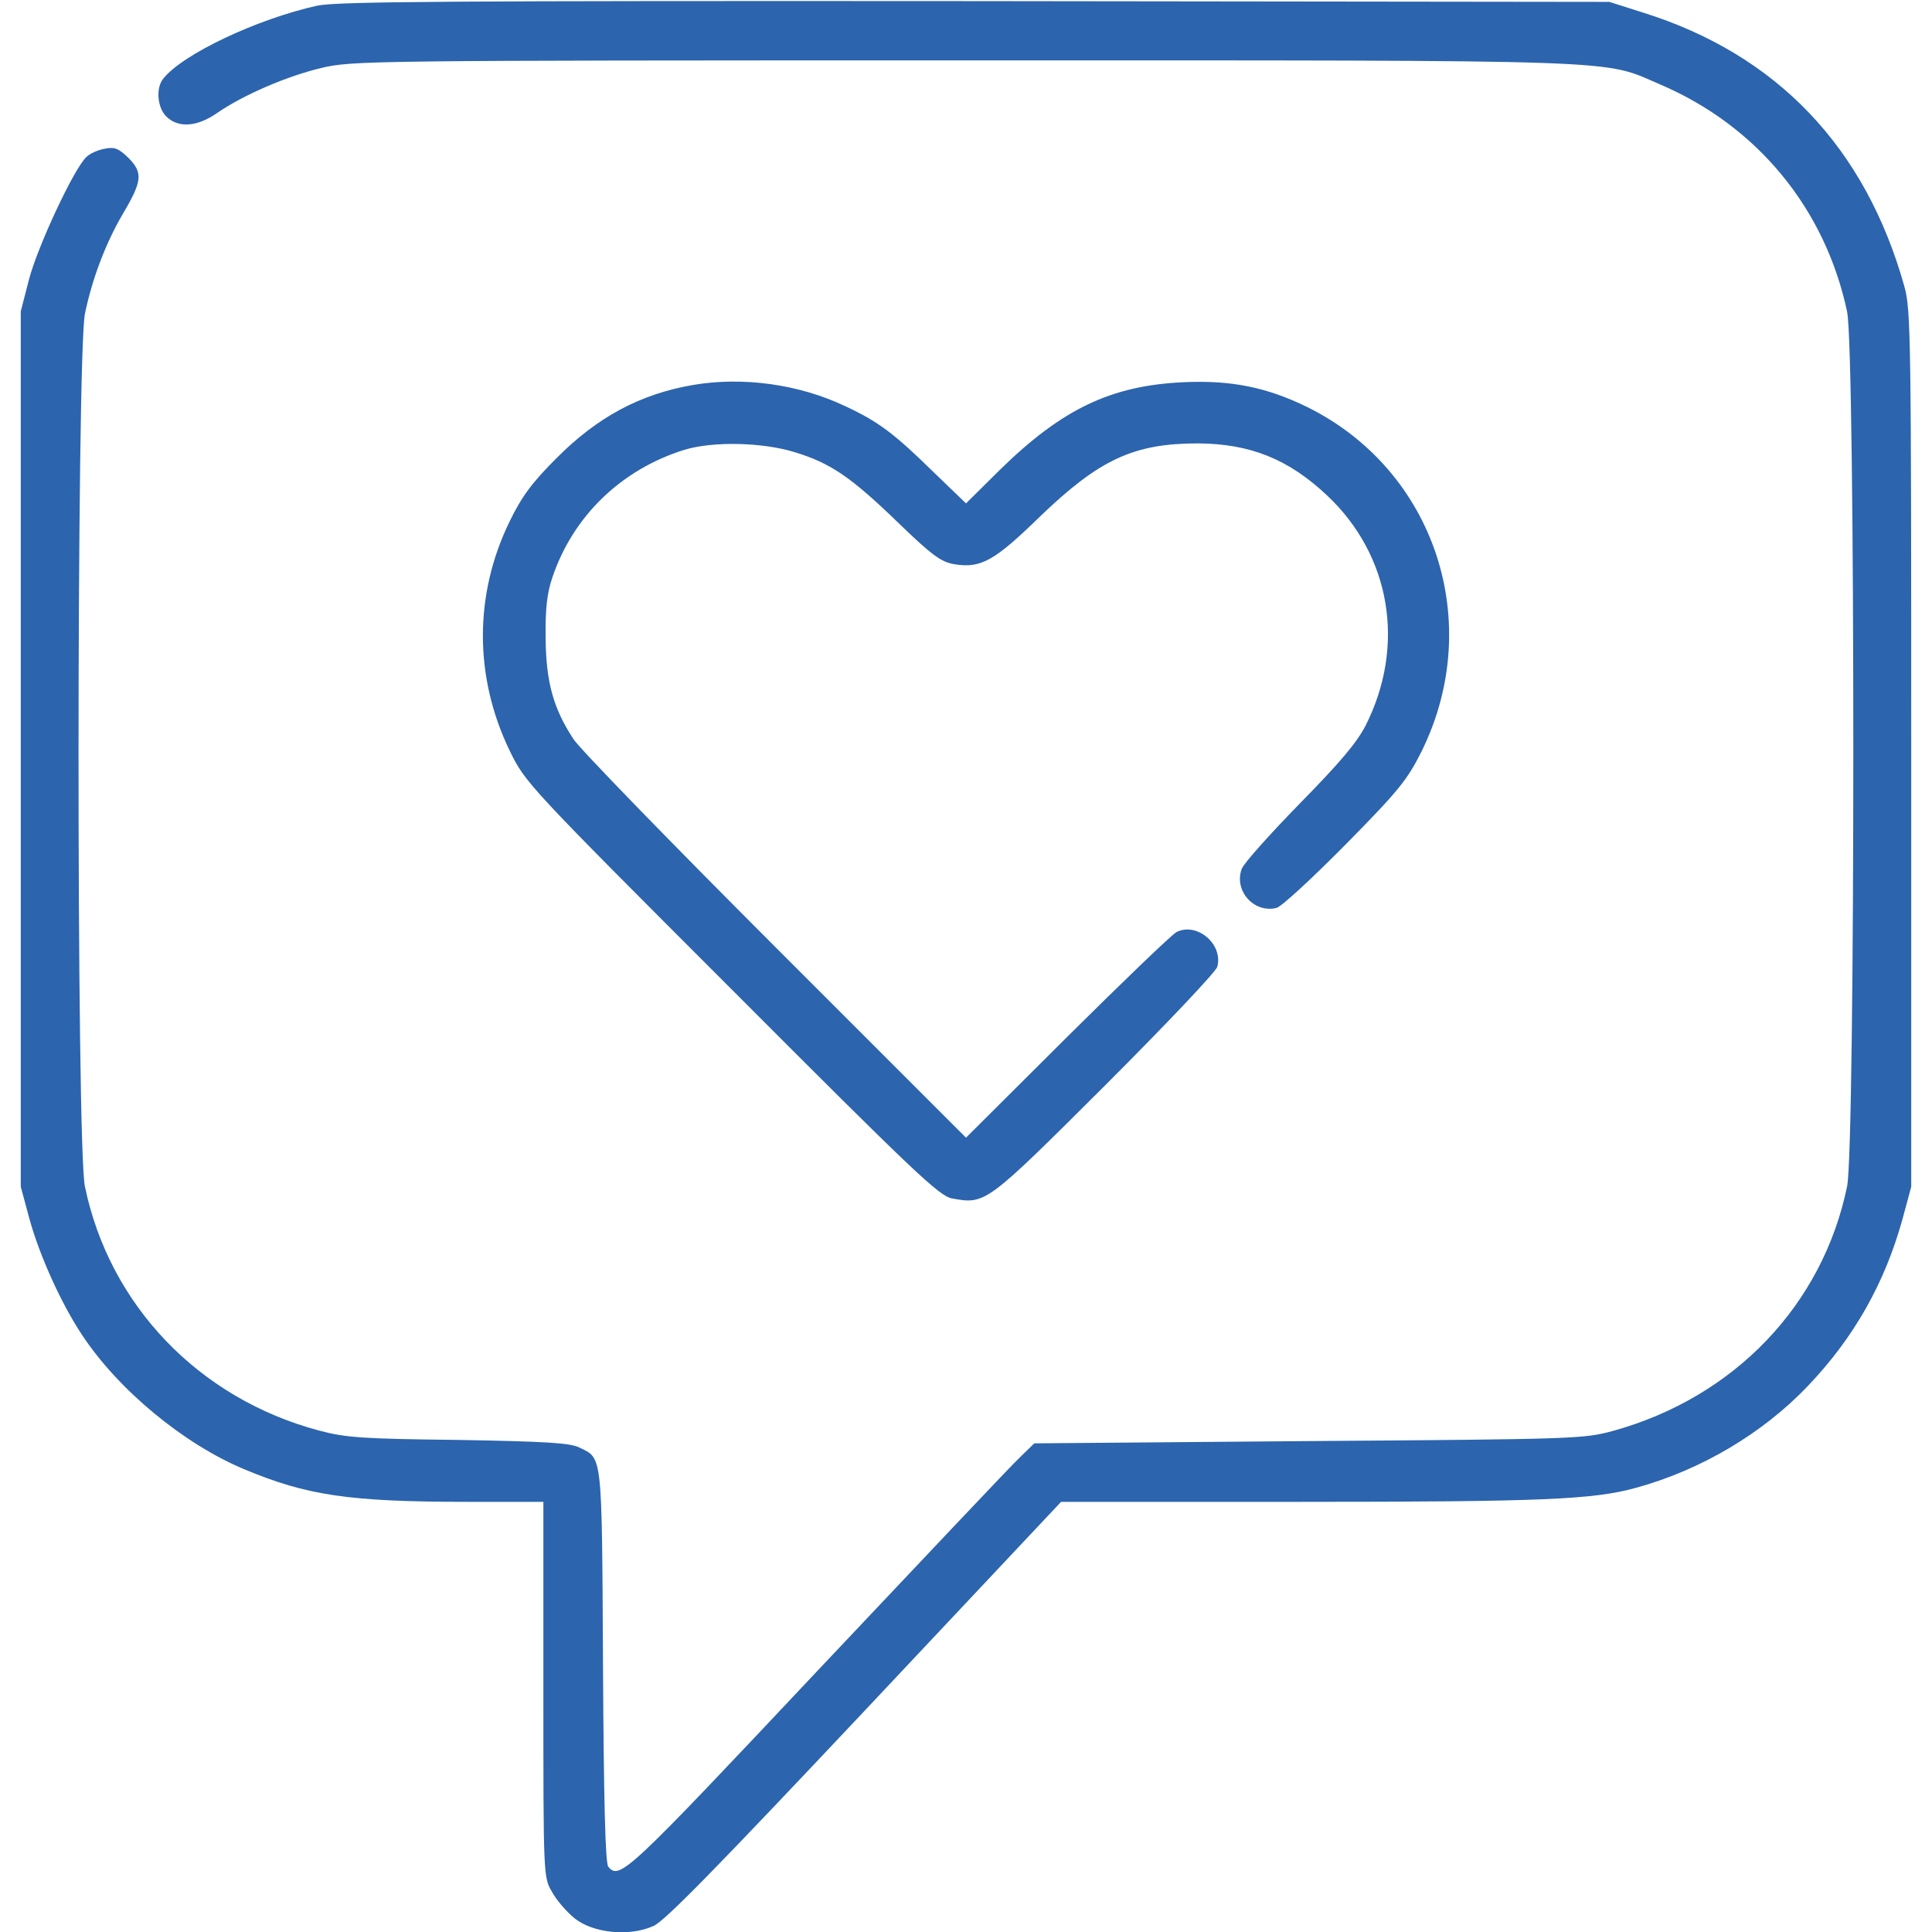 <svg xmlns="http://www.w3.org/2000/svg" width="52" height="52" viewBox="0 0 52 52" fill="none"><g clip-path="url(#clip0_2163_10679)"><g clip-path="url(#clip1_2163_10679)"><path d="M8.541 0.152C6.927 0.508 4.926 1.452 4.398 2.112C4.184 2.366 4.235 2.915 4.489 3.148C4.814 3.453 5.312 3.412 5.85 3.037C6.561 2.549 7.719 2.051 8.653 1.828C9.476 1.635 9.862 1.625 25.929 1.625C44.078 1.625 43.103 1.594 44.688 2.275C47.298 3.392 49.126 5.616 49.715 8.389C49.938 9.455 49.938 30.845 49.715 31.931C49.055 35.13 46.678 37.608 43.418 38.512C42.626 38.726 42.433 38.736 35.222 38.787L27.838 38.848L27.473 39.203C27.259 39.396 24.812 41.996 22.009 44.962C16.869 50.426 16.677 50.608 16.372 50.243C16.291 50.151 16.25 48.425 16.23 44.83C16.199 39.061 16.22 39.264 15.59 38.959C15.346 38.837 14.696 38.797 12.34 38.756C9.74 38.726 9.303 38.695 8.582 38.502C5.352 37.639 2.945 35.13 2.285 31.931C2.052 30.804 2.062 9.608 2.285 8.45C2.478 7.516 2.834 6.561 3.311 5.748C3.829 4.875 3.849 4.652 3.463 4.255C3.189 3.991 3.087 3.951 2.823 4.002C2.641 4.032 2.417 4.134 2.326 4.225C2.001 4.519 1.016 6.622 0.782 7.516L0.559 8.379V20.16V31.941L0.792 32.805C1.066 33.8 1.645 35.08 2.204 35.923C3.179 37.405 4.946 38.868 6.581 39.548C8.257 40.249 9.395 40.422 12.573 40.422H14.625V45.469C14.625 50.517 14.625 50.527 14.859 50.923C14.98 51.147 15.255 51.462 15.468 51.634C15.966 52.03 16.941 52.132 17.591 51.837C17.895 51.705 19.337 50.223 23.278 46.038L28.559 40.422H35.029C41.509 40.422 42.89 40.361 44.027 40.046C45.774 39.569 47.44 38.584 48.659 37.304C49.908 35.994 50.73 34.531 51.208 32.805L51.441 31.941V20.16C51.441 9.11 51.431 8.338 51.259 7.719C50.212 3.971 47.826 1.462 44.21 0.335L43.316 0.051L26.254 0.03C11.984 0.02 9.09 0.041 8.541 0.152Z" fill="#2C64AE"></path><path d="M18.667 10.359C17.235 10.603 16.077 11.223 14.97 12.34C14.33 12.98 14.046 13.355 13.721 14.026C12.756 15.996 12.756 18.22 13.721 20.211C14.137 21.064 14.188 21.125 19.693 26.63C24.588 31.535 25.279 32.195 25.624 32.256C26.528 32.419 26.528 32.419 29.737 29.22C31.372 27.584 32.733 26.152 32.764 26.02C32.926 25.411 32.215 24.812 31.667 25.086C31.535 25.157 30.215 26.427 28.711 27.92L26 30.621L20.871 25.492C18.047 22.669 15.6 20.15 15.437 19.896C14.889 19.063 14.696 18.352 14.685 17.164C14.675 16.372 14.726 15.956 14.868 15.539C15.427 13.884 16.727 12.634 18.423 12.106C19.195 11.873 20.515 11.903 21.378 12.167C22.354 12.462 22.902 12.838 24.172 14.066C25.085 14.95 25.329 15.123 25.675 15.184C26.396 15.306 26.761 15.102 27.99 13.904C29.595 12.36 30.519 11.934 32.246 11.934C33.657 11.944 34.683 12.36 35.719 13.335C37.435 14.95 37.842 17.377 36.755 19.53C36.511 19.998 36.065 20.526 34.978 21.633C34.185 22.445 33.485 23.227 33.424 23.38C33.2 23.969 33.749 24.588 34.358 24.436C34.49 24.405 35.323 23.634 36.217 22.73C37.669 21.257 37.882 20.983 38.268 20.211C39.975 16.738 38.614 12.655 35.191 10.959C34.094 10.42 33.129 10.227 31.84 10.288C29.9 10.38 28.59 11.009 26.934 12.624L26 13.549L25.157 12.736C24.07 11.67 23.643 11.345 22.739 10.928C21.5 10.339 19.997 10.136 18.667 10.359Z" fill="#2C64AE"></path></g></g><defs><clipPath id="clip0_2163_10679"><rect width="52" height="52" fill="white"></rect></clipPath><clipPath id="clip1_2163_10679"><rect width="52" height="52" fill="white"></rect></clipPath></defs></svg>
